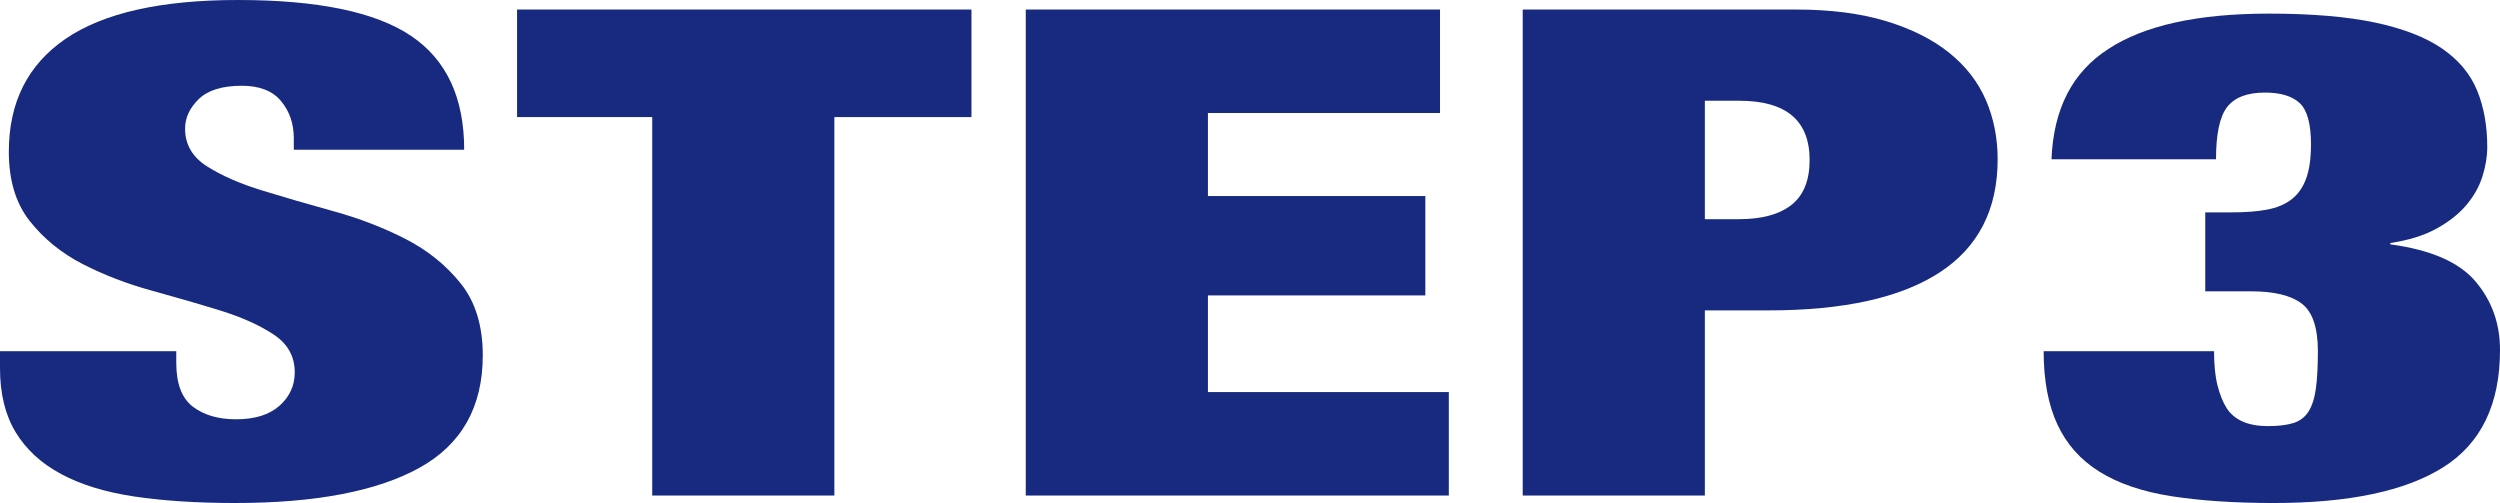 <?xml version="1.0" encoding="UTF-8"?><svg id="b" xmlns="http://www.w3.org/2000/svg" viewBox="0 0 117.532 23.648"><g id="c"><path d="M13.812,6.496c0-.683-.2-1.264-.599-1.744s-1.013-.72-1.841-.72c-.921,0-1.597.208-2.026.624s-.645.88-.645,1.392c0,.747.346,1.339,1.036,1.776.69.438,1.558.816,2.602,1.136,1.043.32,2.163.646,3.36.976,1.197.331,2.317.763,3.361,1.296,1.043.534,1.91,1.232,2.601,2.096.69.864,1.036,1.989,1.036,3.376,0,2.432-.998,4.197-2.992,5.296-1.996,1.099-4.881,1.648-8.655,1.648-1.78,0-3.354-.102-4.72-.304-1.365-.202-2.517-.554-3.452-1.056-.937-.501-1.65-1.157-2.142-1.968-.491-.811-.736-1.813-.736-3.008v-.8h8.287v.544c0,.982.261,1.67.782,2.064.522.395,1.197.592,2.026.592.89,0,1.572-.213,2.049-.64.476-.426.713-.949.713-1.568,0-.747-.33-1.338-.989-1.776-.66-.437-1.489-.811-2.486-1.12-.998-.309-2.08-.624-3.246-.944-1.166-.32-2.248-.736-3.245-1.248-.998-.512-1.826-1.184-2.486-2.016s-.99-1.92-.99-3.264C.414,4.811,1.305,3.04,3.085,1.824,4.864.608,7.565,0,11.188,0c3.744,0,6.453.56,8.126,1.68,1.673,1.12,2.509,2.907,2.509,5.36h-8.011v-.544Z" fill="#172a80"/><path d="M24.309,5.504V.448h21.362v5.056h-6.445v17.792h-8.563V5.504h-6.354Z" fill="#172a80"/><path d="M67.699.448v4.864h-10.911v3.904h10.221v4.672h-10.221v4.544h11.325v4.864h-19.889V.448h19.475Z" fill="#172a80"/><path d="M84.43.448c1.627,0,3.039.182,4.236.544,1.196.363,2.187.859,2.969,1.488.783.629,1.358,1.371,1.727,2.224.368.854.553,1.781.553,2.784,0,2.368-.914,4.144-2.739,5.328-1.826,1.184-4.505,1.776-8.034,1.776h-2.992v8.704h-8.563V.448h12.845ZM81.76,10.304c1.074,0,1.895-.224,2.463-.672.567-.448.852-1.152.852-2.112,0-1.856-1.104-2.784-3.314-2.784h-1.611v5.568h1.611Z" fill="#172a80"/><path d="M99.116,2.304c1.688-1.109,4.205-1.664,7.551-1.664,1.994,0,3.652.139,4.972.416,1.319.278,2.371.683,3.154,1.216.782.534,1.335,1.189,1.657,1.968.322.779.483,1.669.483,2.672,0,.448-.077.912-.23,1.392-.154.48-.407.928-.76,1.344s-.821.784-1.404,1.104c-.583.32-1.305.544-2.163.672v.064c1.902.256,3.237.837,4.005,1.744.767.907,1.151,1.979,1.151,3.216,0,2.56-.891,4.4-2.671,5.52s-4.436,1.68-7.965,1.68c-1.841,0-3.445-.107-4.811-.32-1.366-.213-2.494-.597-3.384-1.152-.891-.554-1.55-1.296-1.979-2.224-.431-.928-.645-2.075-.645-3.44h8.011c0,.64.053,1.174.161,1.6.106.427.253.79.438,1.088.368.555,1.013.832,1.934.832.49,0,.89-.048,1.196-.144.307-.096.545-.277.714-.544.168-.267.283-.629.346-1.088.061-.458.092-1.04.092-1.744,0-1.109-.253-1.856-.76-2.24-.506-.384-1.297-.576-2.371-.576h-2.164v-3.712h1.243c.645,0,1.197-.042,1.657-.128.461-.085.845-.245,1.151-.48.307-.234.537-.56.69-.976s.23-.955.23-1.616c0-.96-.177-1.605-.529-1.936-.354-.33-.898-.496-1.635-.496-.828,0-1.42.224-1.772.672-.354.448-.529,1.27-.529,2.464h-7.734c.092-2.368.981-4.096,2.67-5.184Z" fill="#172a80"/></g></svg>